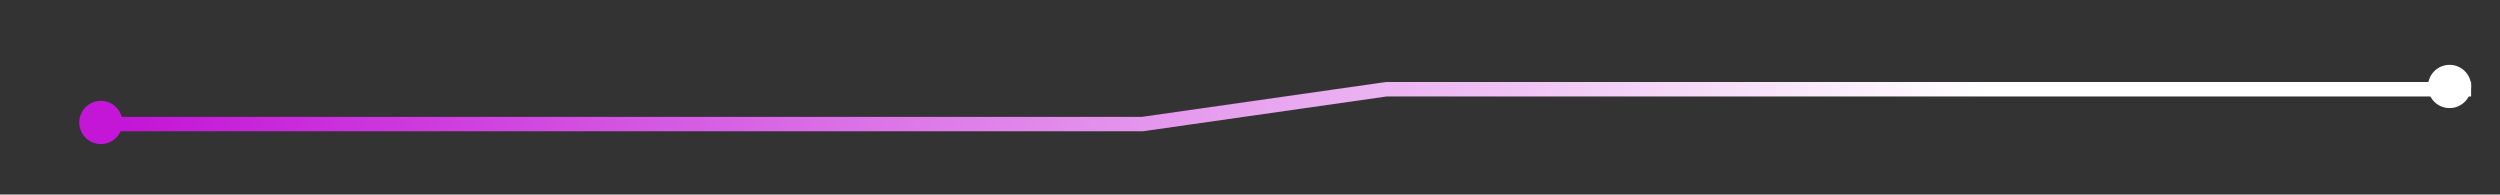 <?xml version="1.0" encoding="UTF-8"?> <svg xmlns="http://www.w3.org/2000/svg" width="347" height="27" viewBox="0 0 347 27" fill="none"><rect x="0" y="0" width="347" height="27" fill="#333333" stroke="none"/><path d="M14.764 17.222L158.55 17.222L192.427 12.386L342.989 12.386" stroke="url(#paint0_linear_2244_712)" stroke-width="2"></path><circle cx="14" cy="17" r="3" fill="#C416D7"></circle><circle cx="340" cy="12" r="3" fill="white"></circle><defs><linearGradient id="paint0_linear_2244_712" x1="18.013" y1="17.464" x2="342.989" y2="17.469" gradientUnits="userSpaceOnUse"><stop stop-color="#C416D7"></stop><stop offset="0.793" stop-color="white"></stop></linearGradient></defs></svg> 